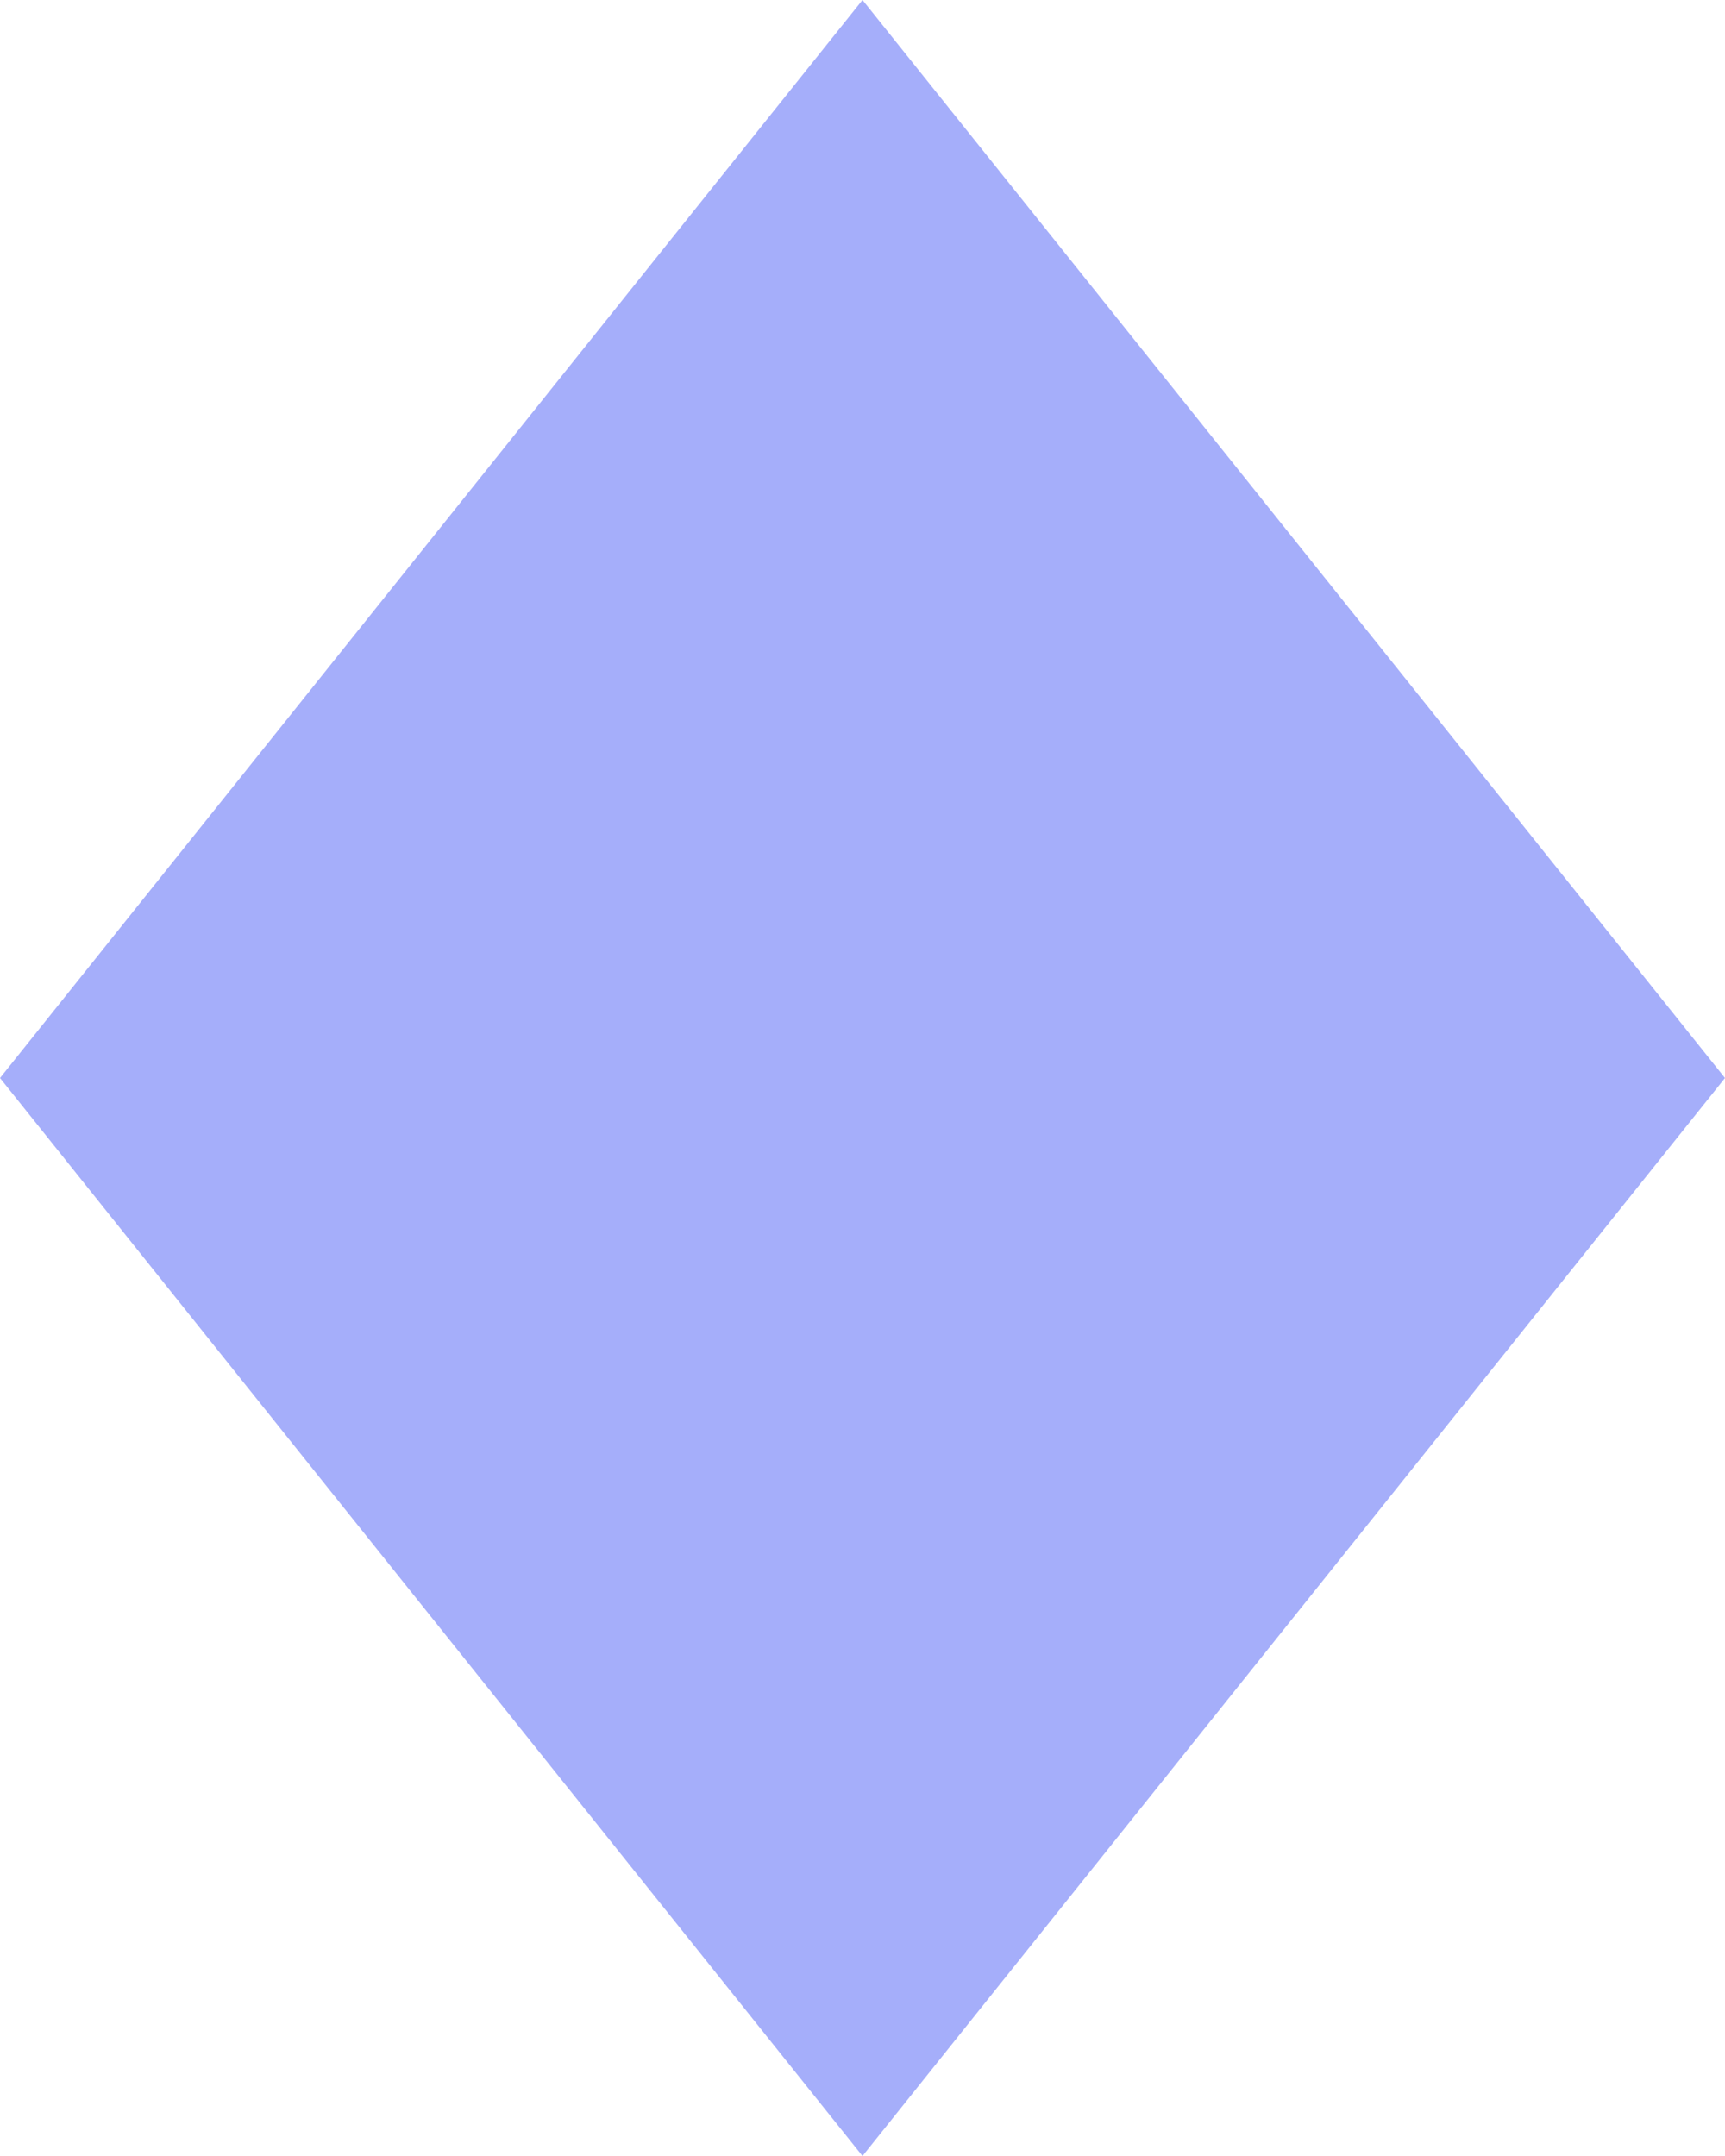 <?xml version="1.0" encoding="UTF-8"?> <svg xmlns="http://www.w3.org/2000/svg" width="28" height="35" viewBox="0 0 28 35" fill="none"><path d="M14 0L28 17.5L14 35L0 17.5L14 0Z" fill="#A5AEFA"></path></svg> 